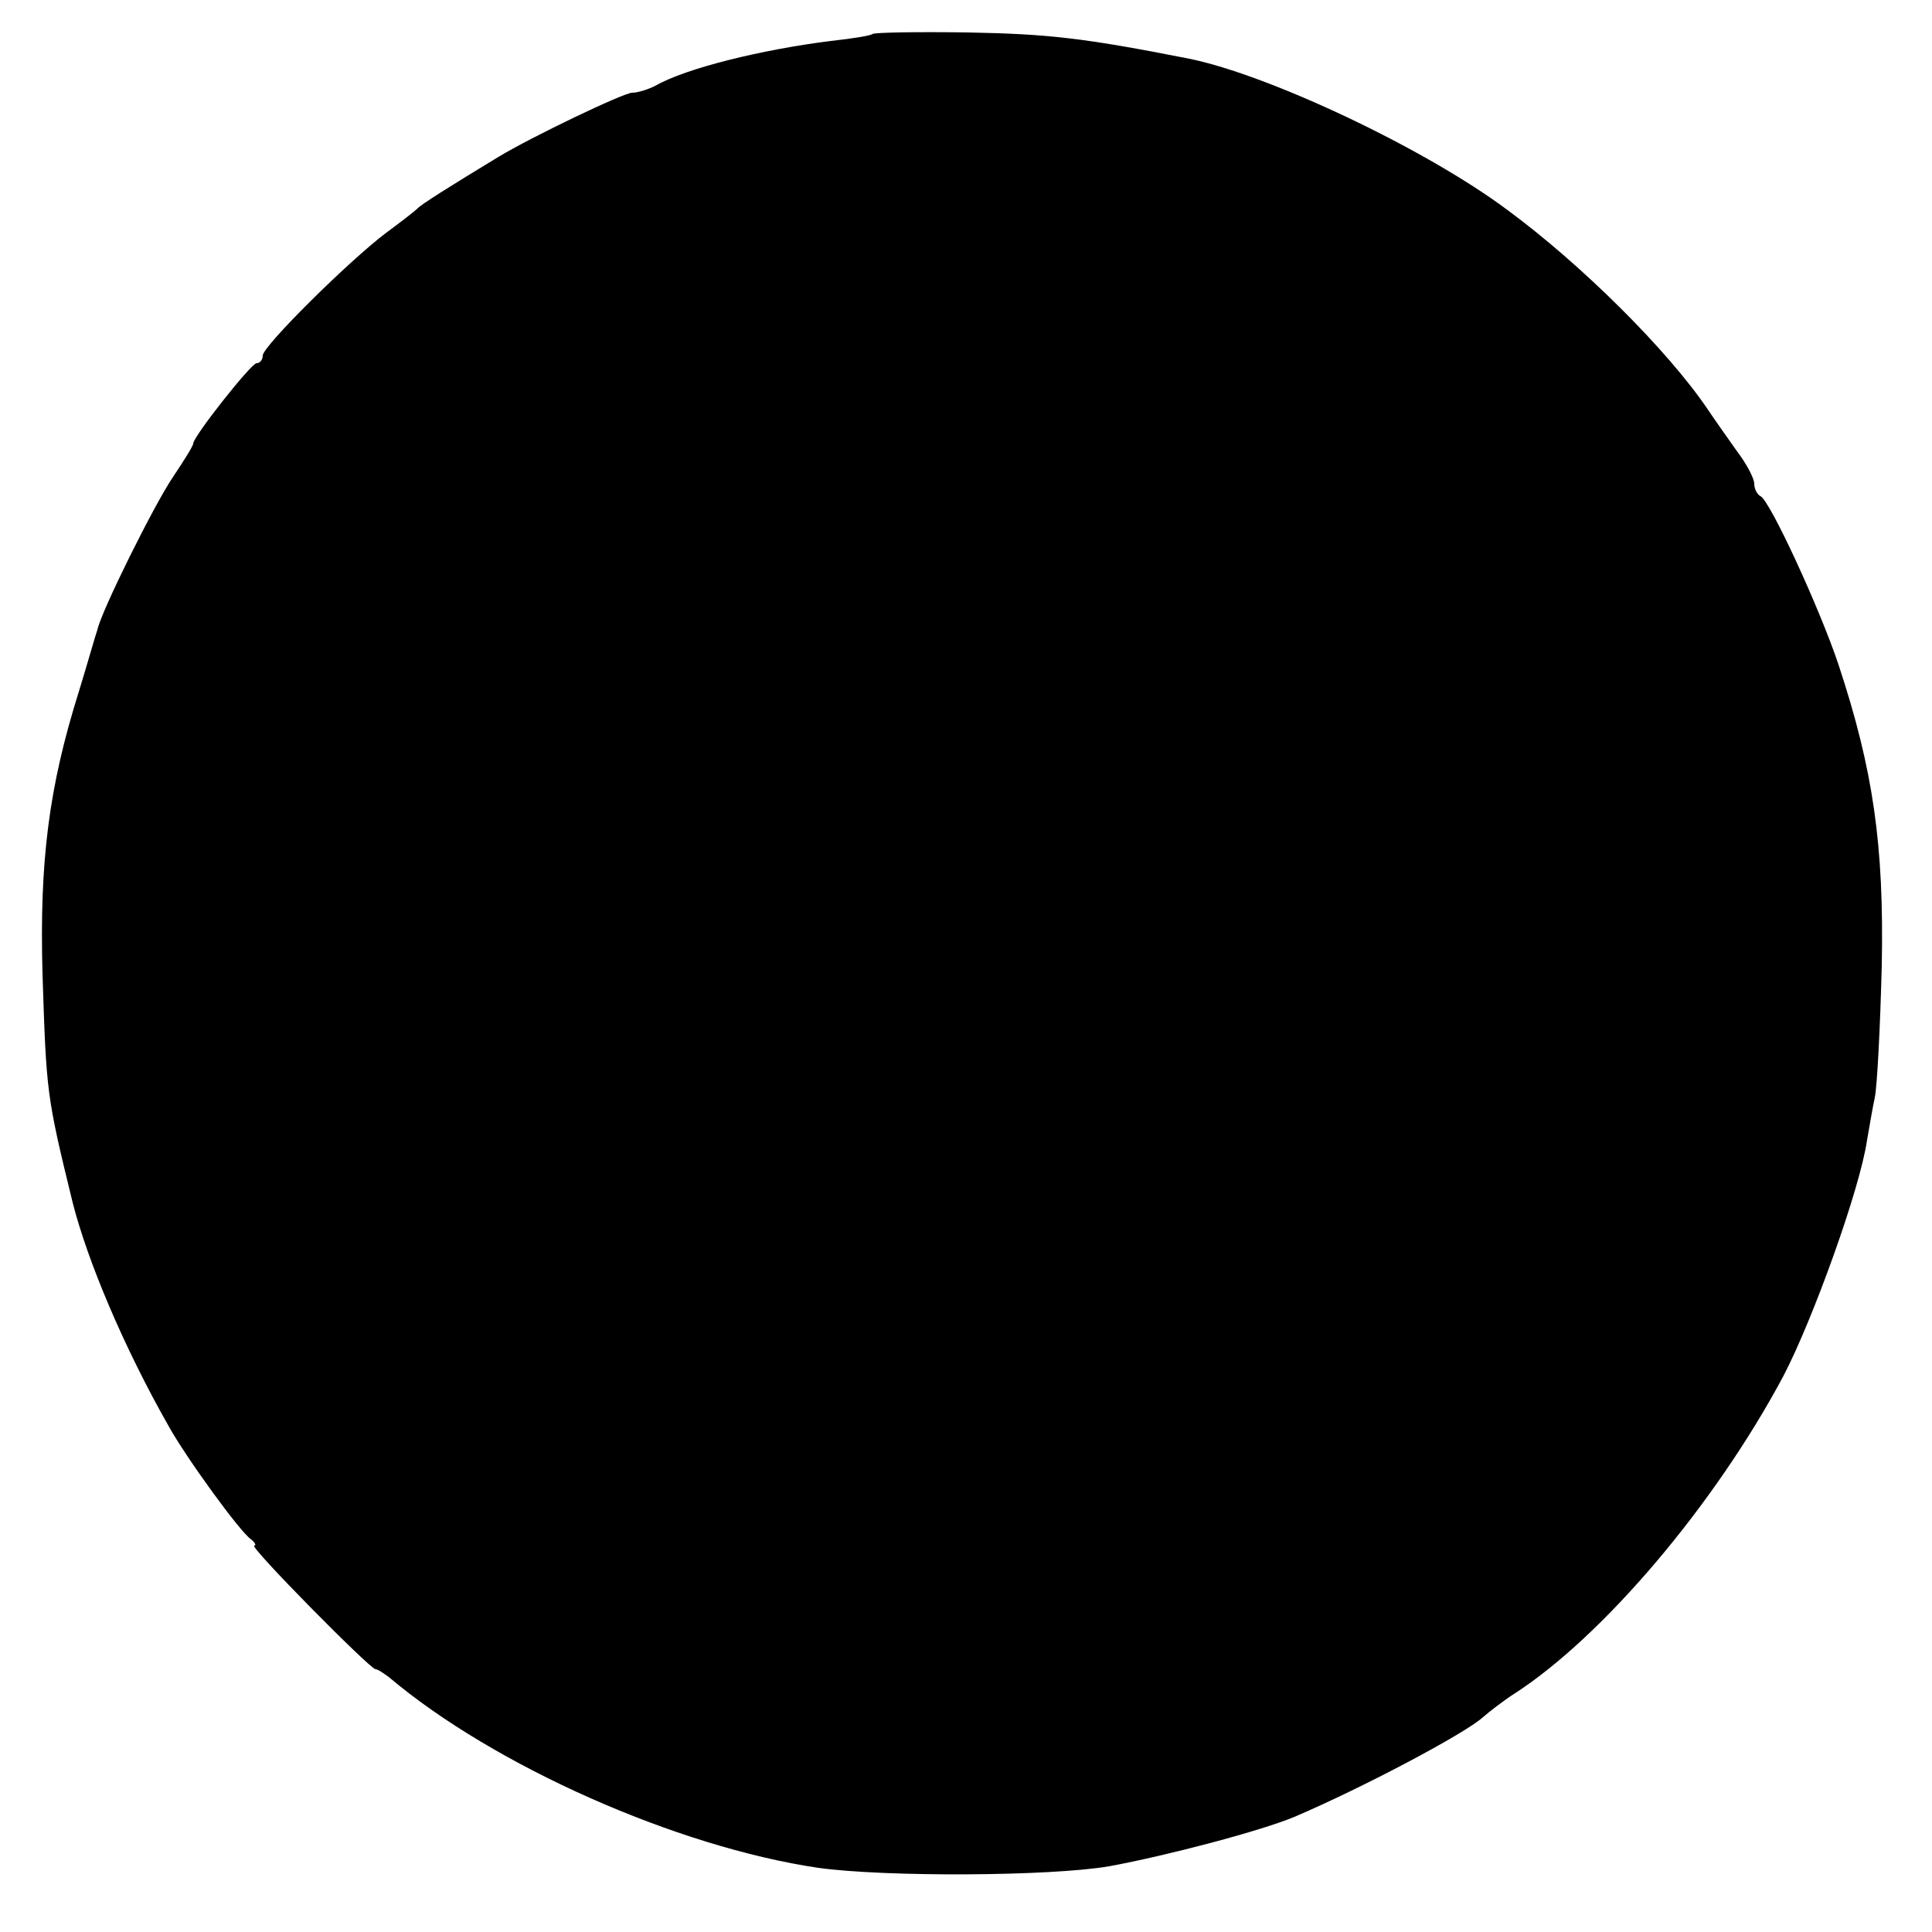 <?xml version="1.0" standalone="no"?>
<!DOCTYPE svg PUBLIC "-//W3C//DTD SVG 20010904//EN"
 "http://www.w3.org/TR/2001/REC-SVG-20010904/DTD/svg10.dtd">
<svg version="1.0" xmlns="http://www.w3.org/2000/svg"
 width="250pt" height="250pt" viewBox="0 0 250 250"
 preserveAspectRatio="xMidYMid meet">
<g transform="translate(0,250) scale(0.1,-0.1)"
fill="#000000" stroke="none">
<path d="M1129 2456 c-2 -2 -26 -6 -54 -9 -88 -11 -187 -35 -227 -58 -10 -5
-23 -9 -30 -9 -11 0 -130 -57 -173 -83 -61 -37 -101 -62 -105 -67 -3 -3 -21
-17 -40 -31 -48 -36 -160 -147 -160 -159 0 -6 -4 -10 -8 -10 -7 0 -82 -95 -82
-104 0 -3 -12 -22 -26 -43 -24 -35 -93 -174 -98 -198 -2 -5 -12 -41 -24 -80
-39 -124 -51 -220 -47 -365 5 -154 5 -157 39 -296 19 -75 66 -187 124 -289 22
-40 93 -138 107 -147 5 -4 7 -8 4 -8 -8 0 150 -160 157 -160 3 0 10 -5 17 -10
136 -115 373 -220 556 -247 87 -12 299 -11 376 2 76 14 197 46 240 64 89 38
221 108 244 129 8 7 26 21 40 30 115 74 260 245 349 412 38 73 99 242 108 305
3 17 7 41 10 55 3 14 7 91 9 171 3 155 -11 253 -56 389 -24 72 -89 213 -101
218 -4 2 -8 9 -8 16 0 7 -10 26 -23 43 -12 17 -29 41 -37 53 -52 77 -164 188
-259 258 -107 80 -309 175 -412 196 -137 27 -182 32 -286 34 -66 1 -122 0
-124 -2z"/>
</g>
</svg>
